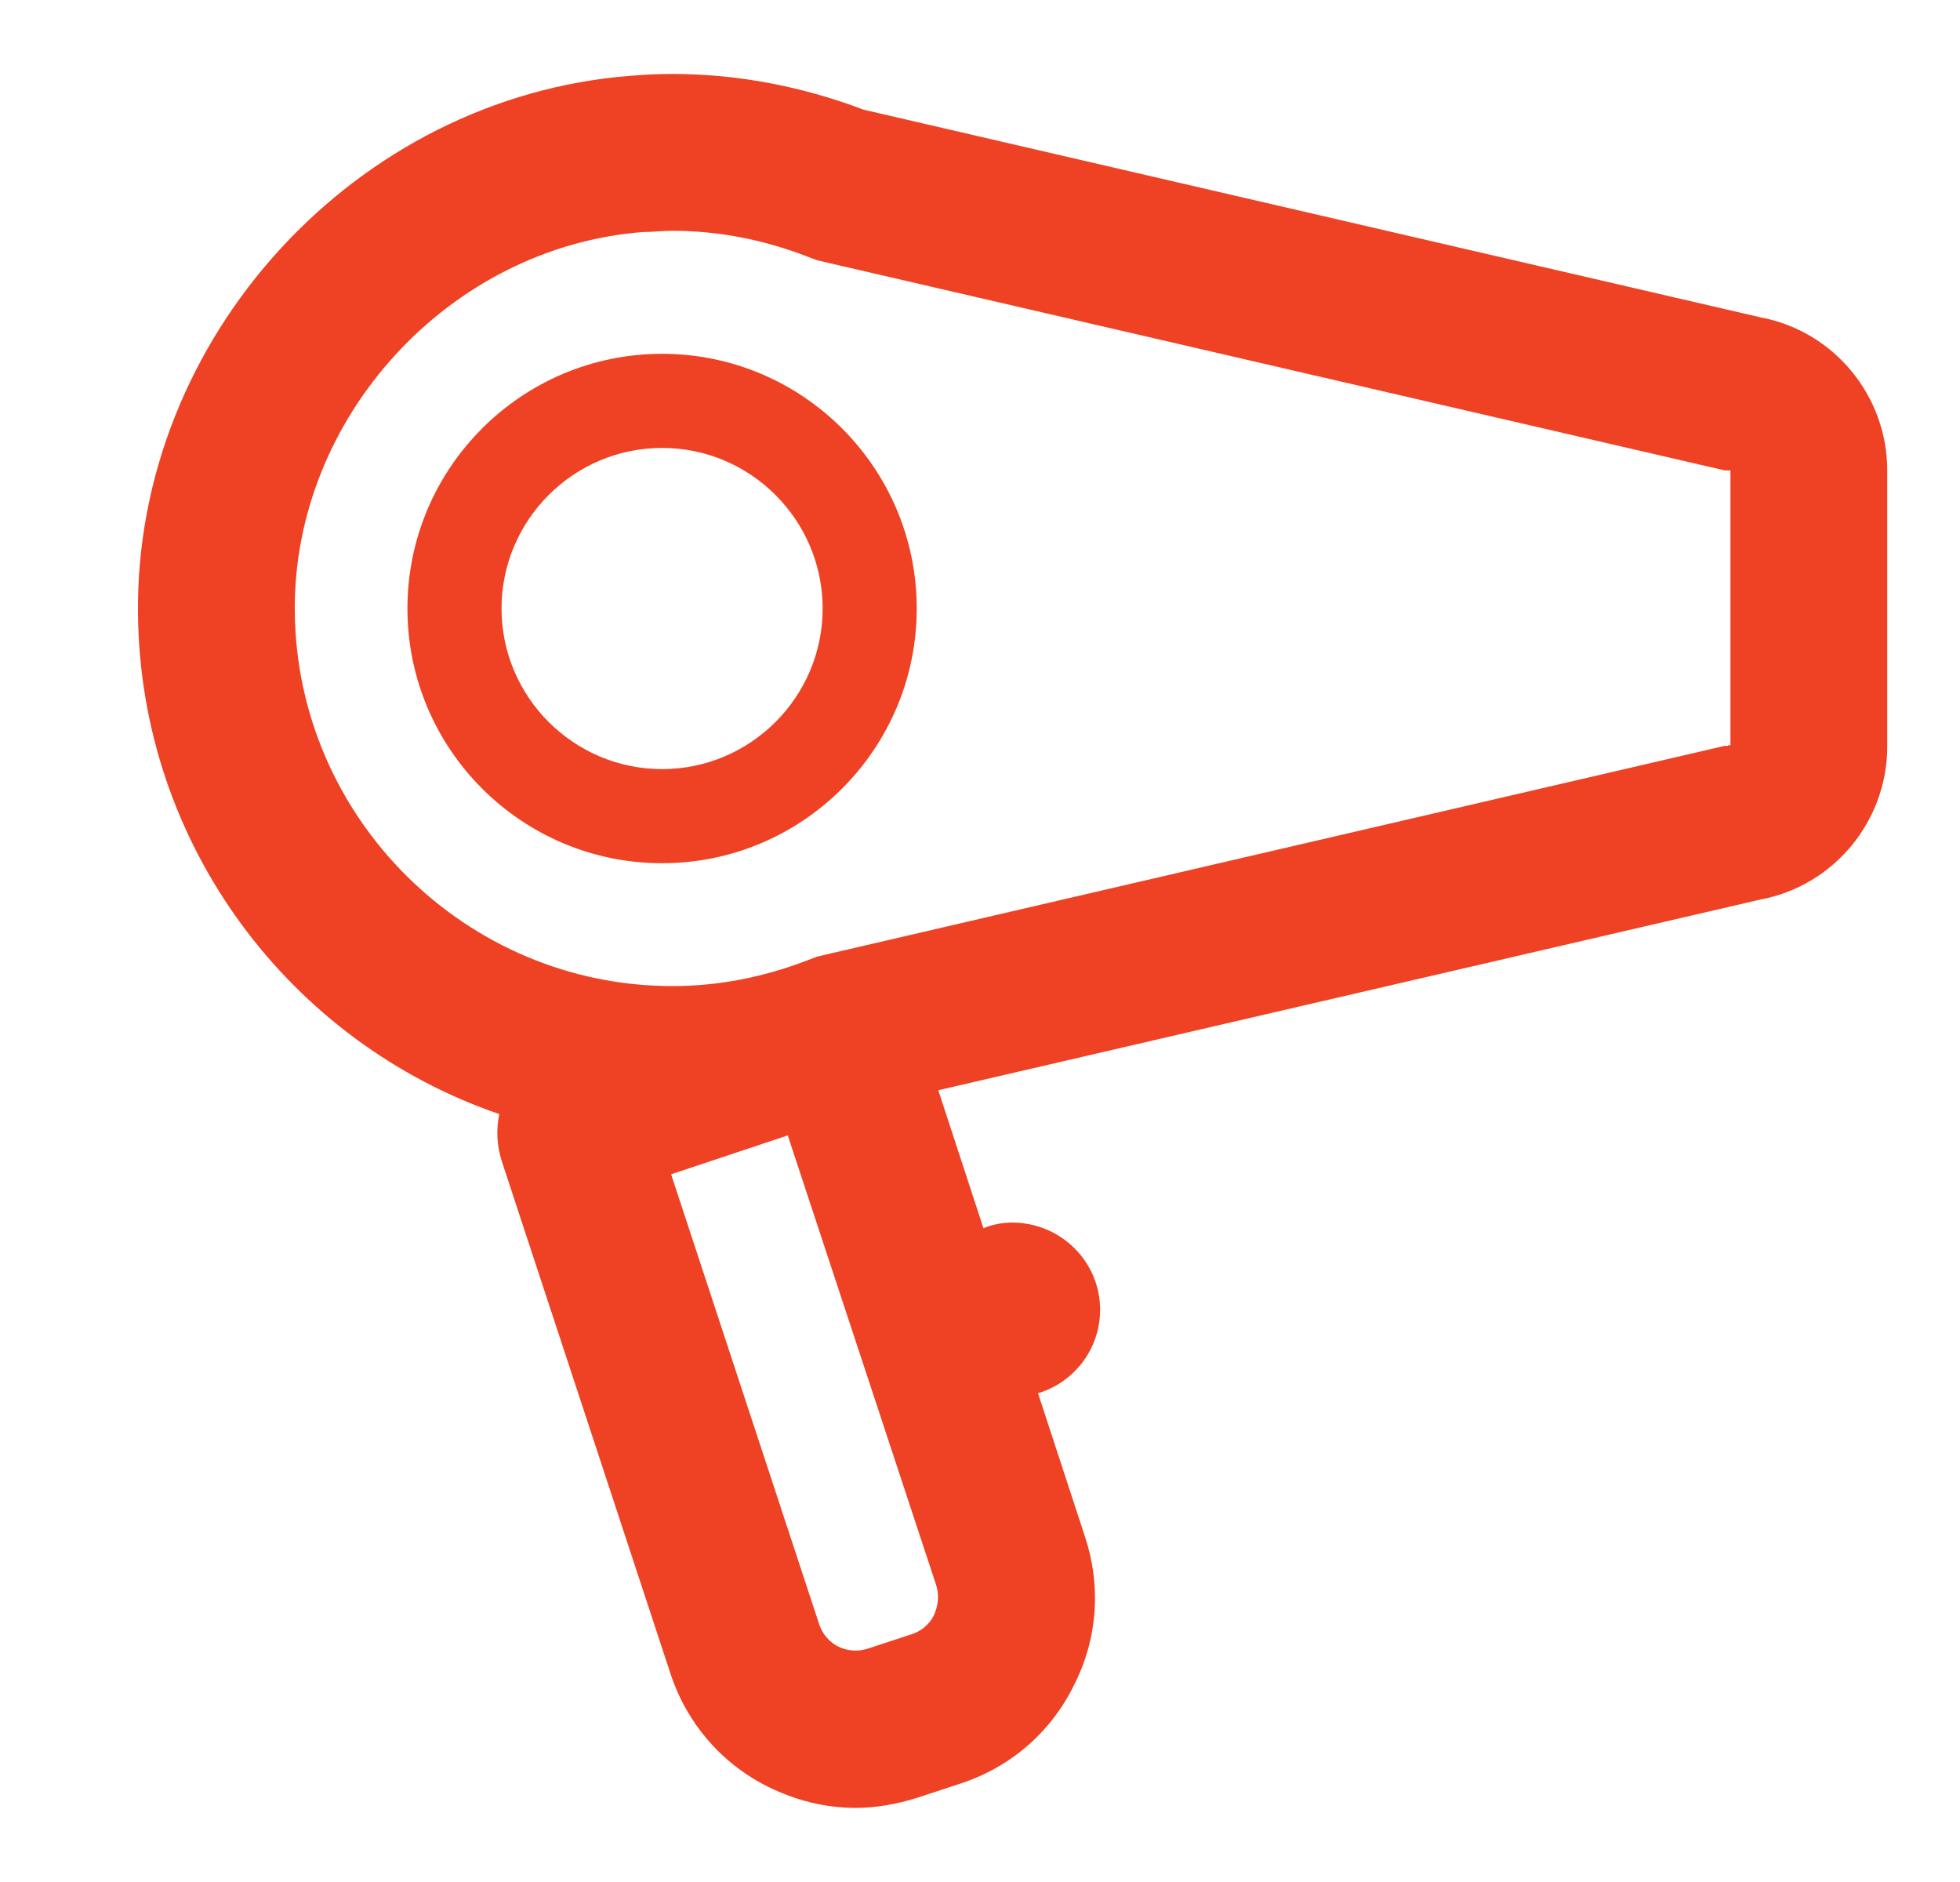 <svg width="25" height="24" viewBox="0 0 25 24" fill="none" xmlns="http://www.w3.org/2000/svg">
<path d="M22.456 4.047L11.016 1.399C10.256 1.111 9.432 0.943 8.576 0.943C8.4 0.943 8.224 0.951 8.04 0.967C4.536 1.239 1.728 4.303 1.76 7.815C1.784 10.775 3.704 13.295 6.368 14.207C6.328 14.407 6.336 14.607 6.4 14.807L8.552 21.343C8.76 21.975 9.2 22.487 9.792 22.783C10.144 22.959 10.528 23.055 10.912 23.055C11.176 23.055 11.44 23.007 11.696 22.927L12.256 22.743C12.888 22.535 13.4 22.095 13.696 21.495C14 20.903 14.048 20.231 13.84 19.599L13.24 17.767C13.696 17.631 14.032 17.207 14.032 16.703C14.032 16.087 13.528 15.591 12.912 15.591C12.784 15.591 12.656 15.615 12.544 15.663L11.968 13.903L22.456 11.471C23.392 11.295 24.072 10.471 24.072 9.519V5.999C24.072 5.047 23.392 4.223 22.456 4.047ZM11.912 20.599C11.88 20.663 11.8 20.783 11.632 20.839L11.072 21.023C10.896 21.079 10.76 21.031 10.696 20.999C10.624 20.967 10.504 20.879 10.448 20.711L8.56 14.975L10.048 14.479L11.944 20.223C11.992 20.391 11.944 20.527 11.912 20.599ZM22.04 9.511H22L10.56 12.167L10.424 12.199L10.296 12.247C9.736 12.463 9.16 12.575 8.576 12.575C5.944 12.575 3.784 10.431 3.76 7.799C3.736 5.327 5.728 3.151 8.2 2.959C8.328 2.959 8.448 2.943 8.576 2.943C9.16 2.943 9.736 3.055 10.296 3.271L10.424 3.319L10.56 3.351L22 5.999H22.032H22.072V9.503H22.04V9.511Z" fill="#EF4123"/>
<path d="M8.445 11.008C6.653 11.008 5.197 9.552 5.197 7.76C5.197 5.968 6.653 4.512 8.445 4.512C10.237 4.512 11.693 5.968 11.693 7.76C11.693 9.552 10.237 11.008 8.445 11.008ZM8.445 5.712C7.317 5.712 6.397 6.632 6.397 7.76C6.397 8.888 7.317 9.808 8.445 9.808C9.573 9.808 10.493 8.888 10.493 7.76C10.493 6.632 9.573 5.712 8.445 5.712Z" fill="#EF4123"/>
</svg>
